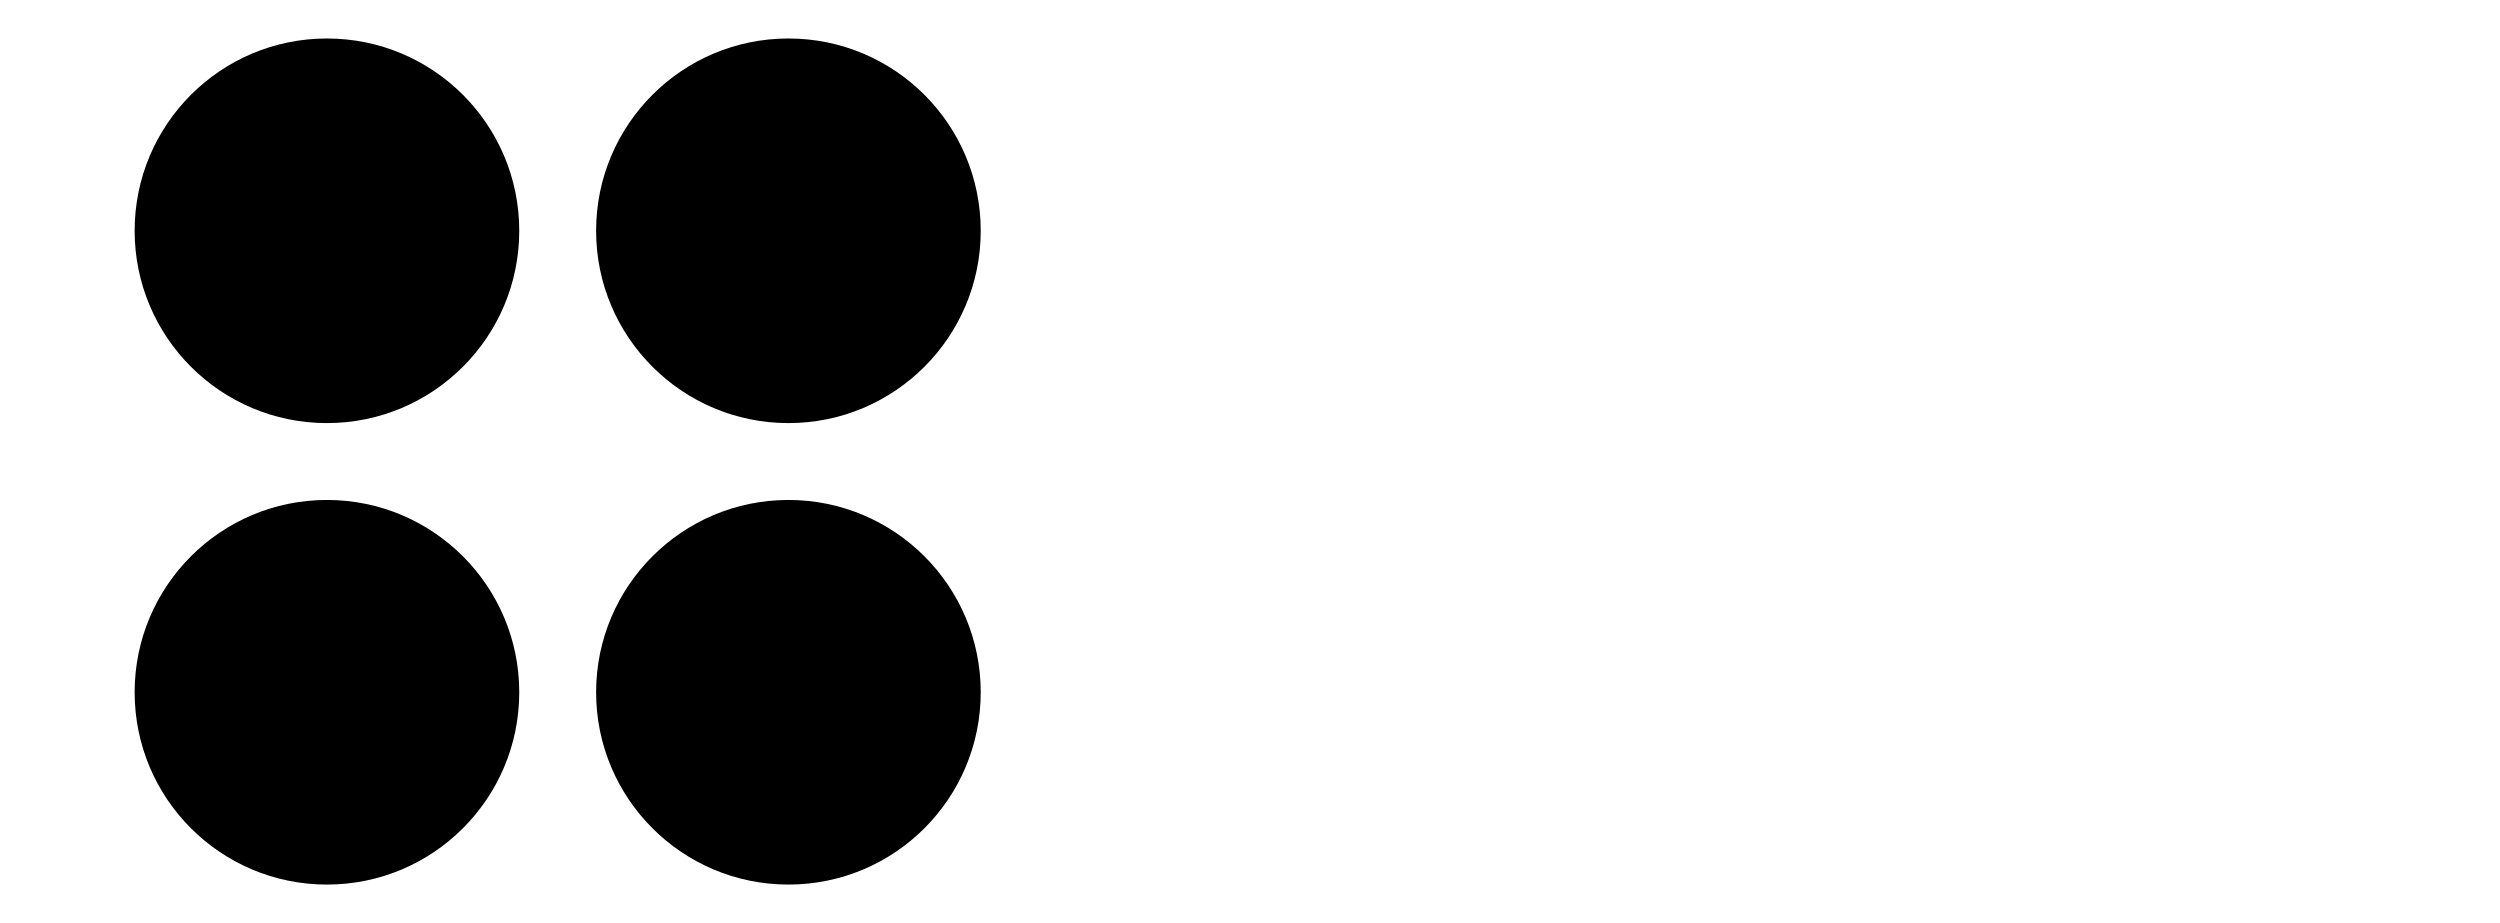 <?xml version='1.0' encoding='UTF-8'?>
<!-- This file was generated by dvisvgm 2.1.3 -->
<svg height='43.2pt' version='1.1' viewBox='-72 -72 117 43.2' width='117pt' xmlns='http://www.w3.org/2000/svg' xmlns:xlink='http://www.w3.org/1999/xlink'>
<defs>
<clipPath id='clip1'>
<path d='M-72 -28.801V-72H45V-28.801ZM45 -72'/>
</clipPath>
</defs>
<g id='page1'>
<path clip-path='url(#clip1)' d='M-26.102 -61.199C-26.102 -66.172 -30.129 -70.199 -35.102 -70.199C-40.07 -70.199 -44.102 -66.172 -44.102 -61.199C-44.102 -56.23 -40.07 -52.199 -35.102 -52.199C-30.129 -52.199 -26.102 -56.23 -26.102 -61.199Z'/>
<path clip-path='url(#clip1)' d='M-26.102 -39.602C-26.102 -44.57 -30.129 -48.602 -35.102 -48.602C-40.07 -48.602 -44.102 -44.57 -44.102 -39.602C-44.102 -34.629 -40.07 -30.602 -35.102 -30.602C-30.129 -30.602 -26.102 -34.629 -26.102 -39.602Z'/>
<path clip-path='url(#clip1)' d='M-47.699 -61.199C-47.699 -66.172 -51.73 -70.199 -56.699 -70.199C-61.672 -70.199 -65.699 -66.172 -65.699 -61.199C-65.699 -56.23 -61.672 -52.199 -56.699 -52.199C-51.73 -52.199 -47.699 -56.23 -47.699 -61.199Z'/>
<path clip-path='url(#clip1)' d='M-47.699 -39.602C-47.699 -44.57 -51.73 -48.602 -56.699 -48.602C-61.672 -48.602 -65.699 -44.57 -65.699 -39.602C-65.699 -34.629 -61.672 -30.602 -56.699 -30.602C-51.73 -30.602 -47.699 -34.629 -47.699 -39.602Z'/>
</g>
</svg>